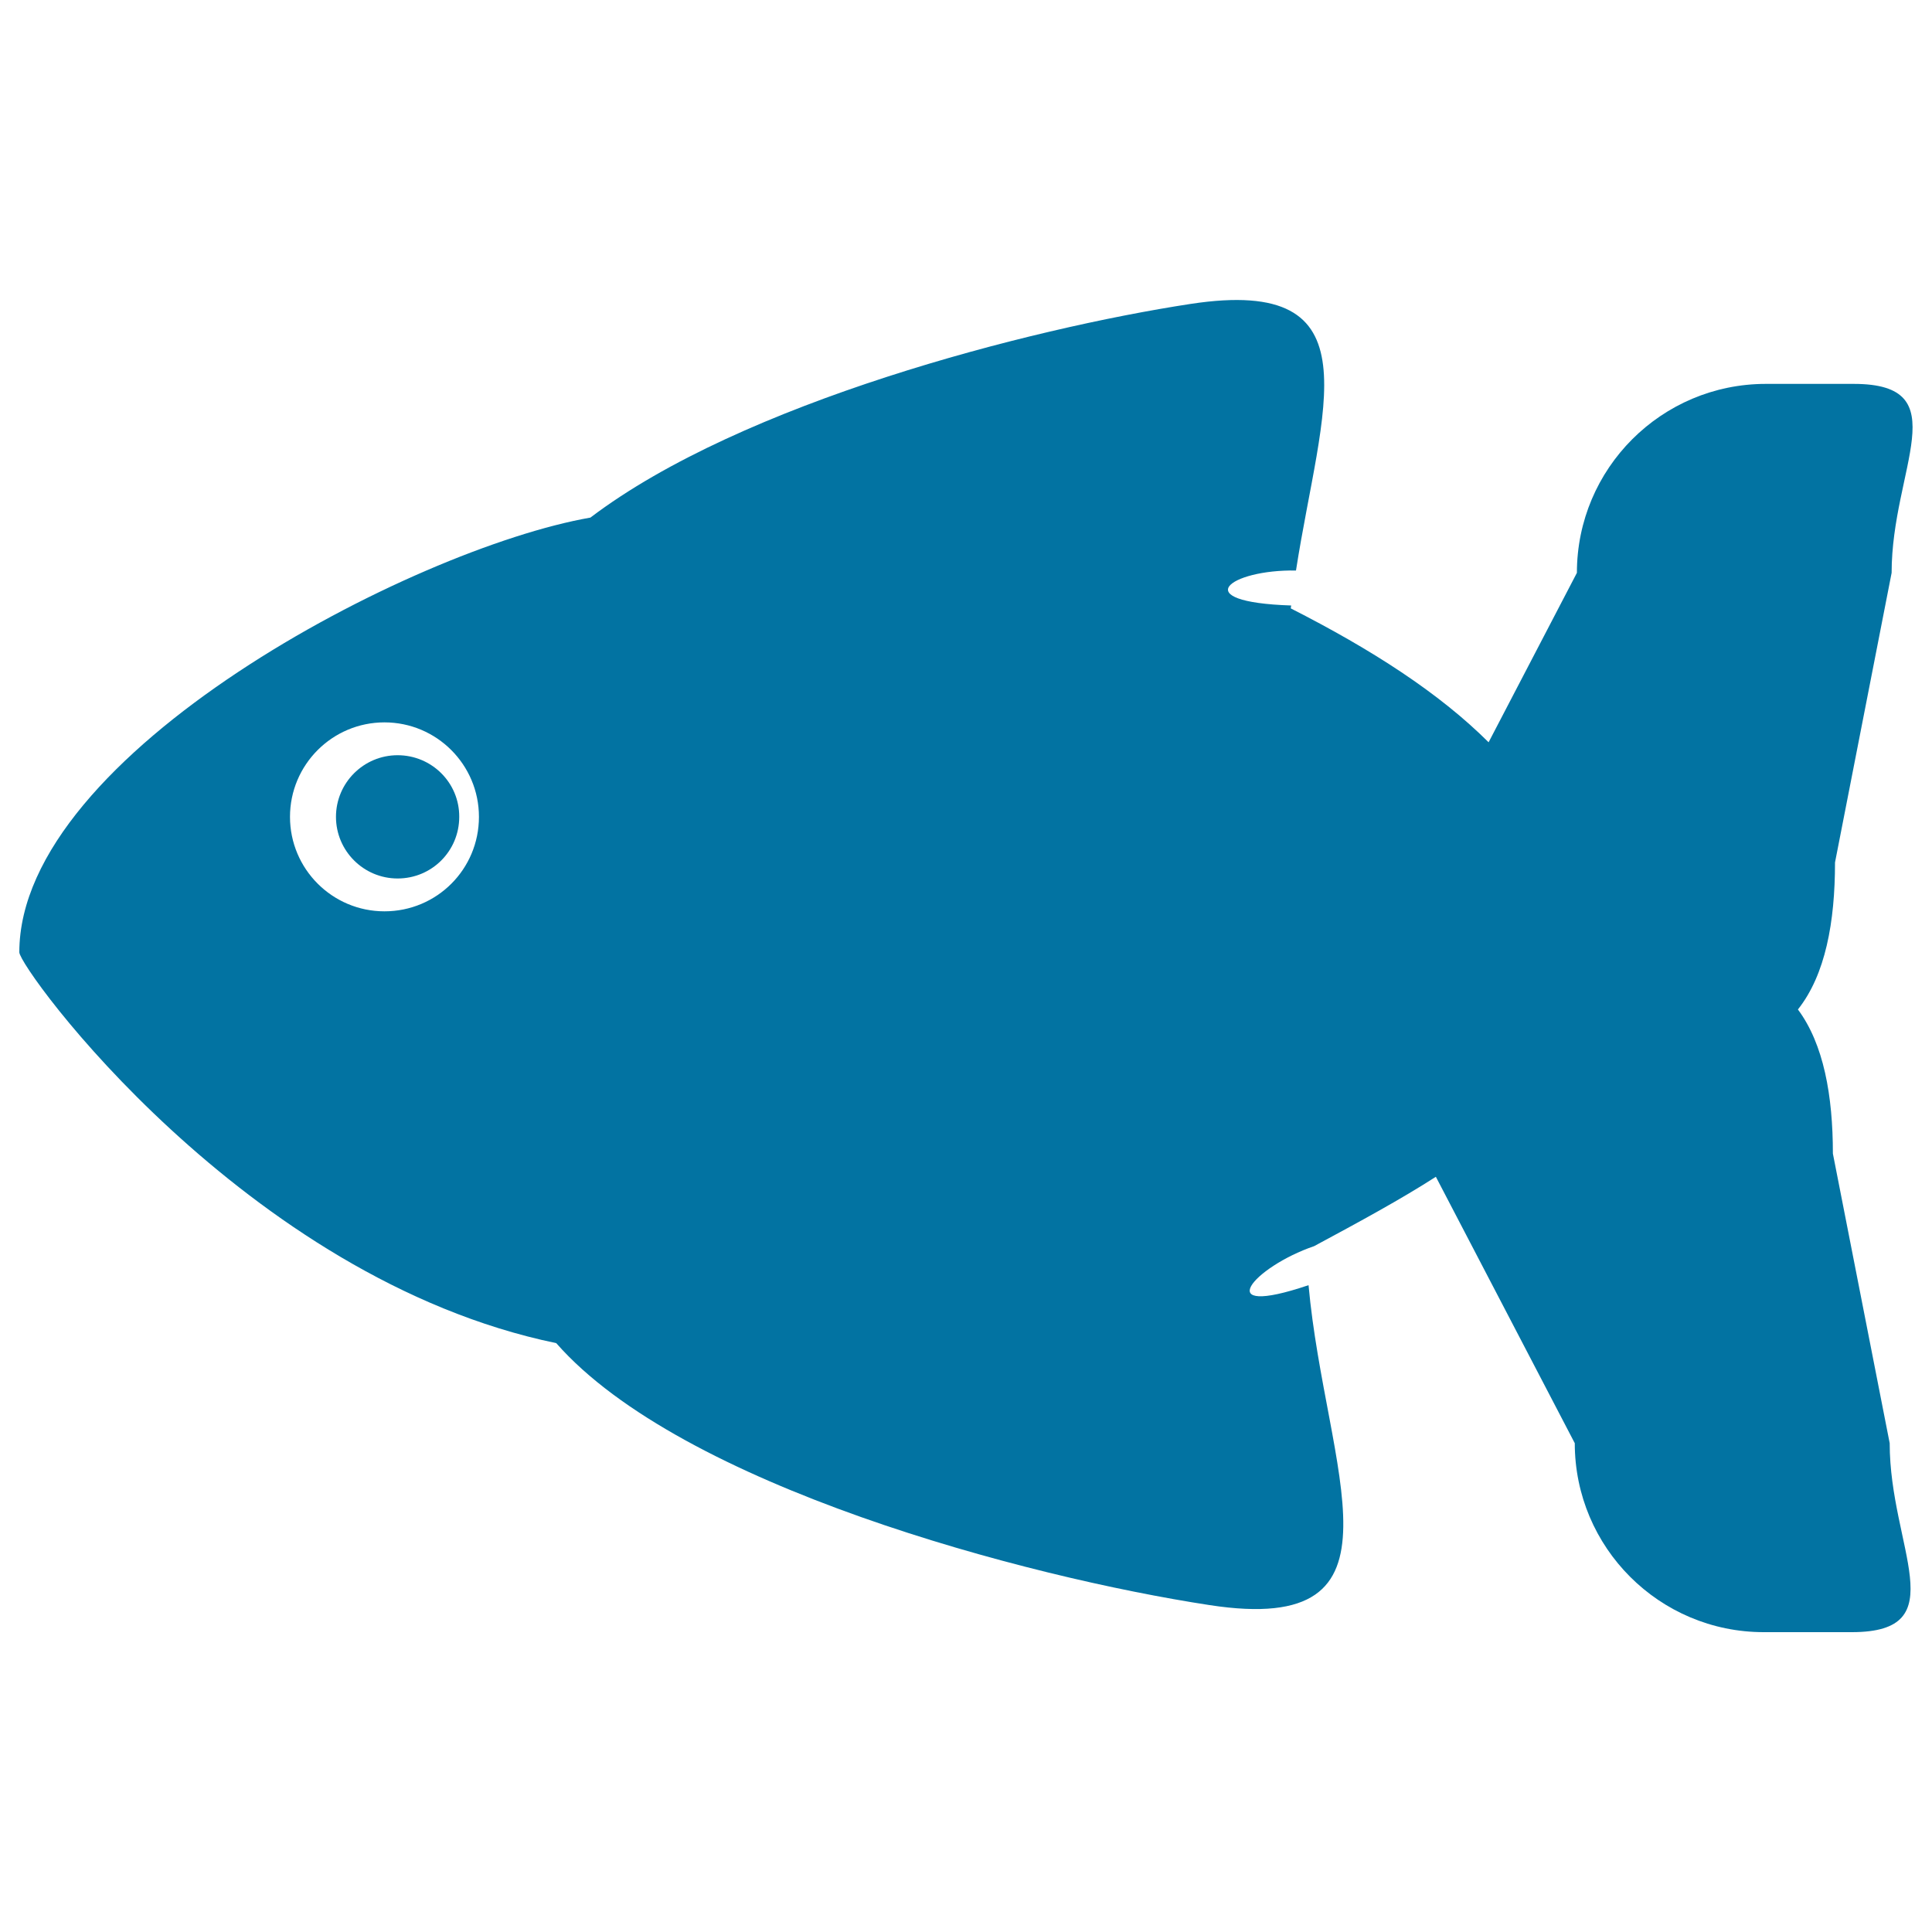 <svg xmlns="http://www.w3.org/2000/svg" viewBox="0 0 1000 1000" style="fill:#0273a2">
<title>Fish SVG icon</title>
<g><g><path d="M205.8,390.9c-17.6,0-31.9,14.3-31.9,31.9c0,17.6,14.3,31.9,31.9,31.9c17.7,0,31.9-14.2,31.9-31.9C237.8,405.2,223.5,390.9,205.8,390.9z"/><path d="M948.7,597.1c0-30.1-4.8-56.7-18.1-74.6c14.2-17.9,19.2-45.1,19.2-76.1l29.3-149.9c0-54,34.5-97.8-19.6-97.8H914c-54,0-97.8,43.8-97.8,97.8l-45.7,87.7c-25.7-25.6-60.5-48-102.4-69.3c0.1-0.5,0.1-1,0.2-1.5c-54.5-1.8-31.8-18.7,2.5-18.1c13.1-84.3,42.5-152.8-54.5-138c-83.7,12.8-232.3,51.1-310.7,110.6C213.5,284,10,389.9,10,492.9c0,8.3,116.6,168.9,277.9,202.3c64.8,73.8,243.3,121.1,338.2,135.6c107.5,16.5,59.9-69.4,51.2-165.6c-51.7,17.5-28.5-9.5,2.9-20.2c23.6-12.7,44.8-24.2,63-35.9L815.1,747c0,54,43.8,97.8,97.8,97.8h45.6c54,0,19.6-43.8,19.6-97.8L948.7,597.1z M199,471.7c-27,0-48.9-21.9-48.9-48.9c0-27,21.9-48.9,48.9-48.9c27,0,48.9,21.9,48.9,48.9C247.9,449.9,226.1,471.7,199,471.7z"/></g></g>
</svg>